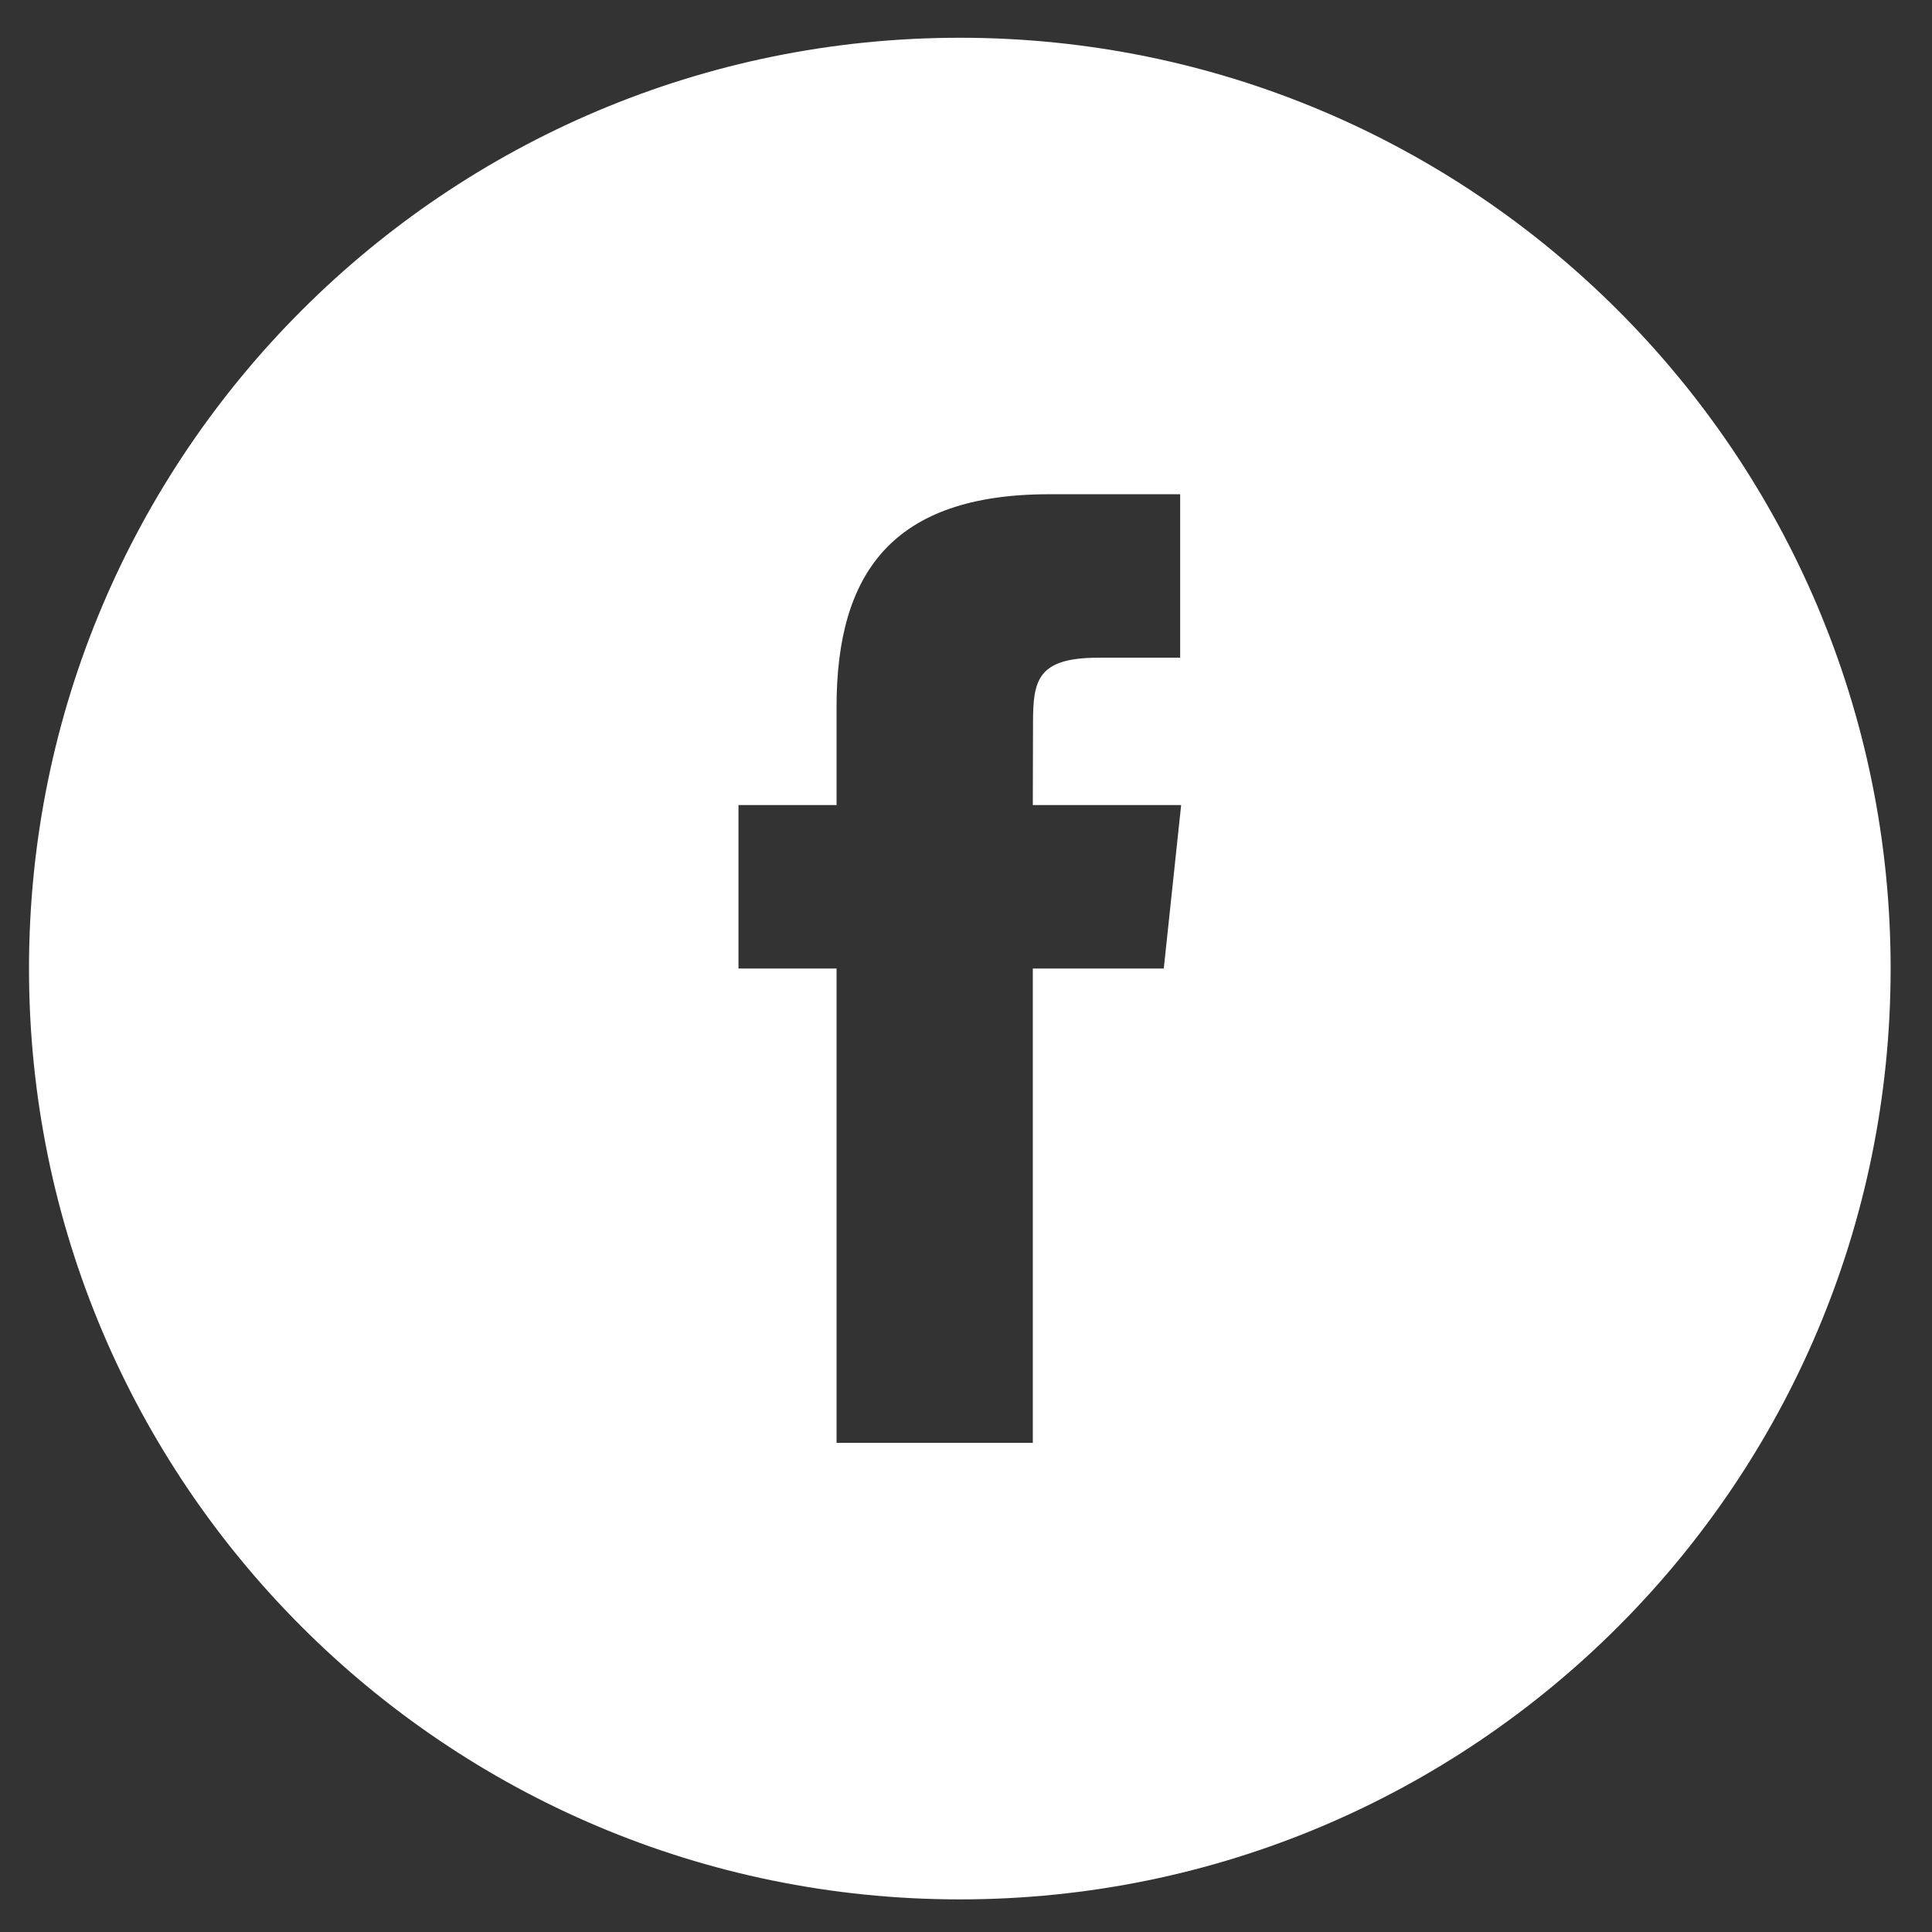 <?xml version="1.0" encoding="utf-8"?>
<!-- Generator: Adobe Illustrator 16.0.0, SVG Export Plug-In . SVG Version: 6.00 Build 0)  -->
<!DOCTYPE svg PUBLIC "-//W3C//DTD SVG 1.1//EN" "http://www.w3.org/Graphics/SVG/1.1/DTD/svg11.dtd">
<svg version="1.1" id="Capa_1" xmlns="http://www.w3.org/2000/svg" xmlns:xlink="http://www.w3.org/1999/xlink" x="0px" y="0px"
	 width="56.693px" height="56.693px" viewBox="0 0 56.693 56.693" enable-background="new 0 0 56.693 56.693" xml:space="preserve">
<rect x="0" y="0" width="56.693" height="56.693" fill="#333333" stroke="none"/>
<rect x="-3.678" y="-3.726" display="none" fill="#E6332A" width="65" height="63.018"/>
<g display="none">
	<path display="inline" fill="#E99000" d="M32.317,32.143c-0.579,0-1.118,0.314-1.628,0.941v-3.811h-1.575v11.67h1.575v-0.842
		c0.527,0.65,1.068,0.961,1.628,0.961c0.627,0,1.049-0.328,1.261-0.977c0.104-0.369,0.158-0.949,0.158-1.752v-3.463
		c0-0.822-0.054-1.398-0.158-1.748C33.366,32.471,32.944,32.143,32.317,32.143z M32.162,38.457c0,0.785-0.232,1.174-0.686,1.174
		c-0.26,0-0.523-0.125-0.787-0.389v-5.299c0.264-0.26,0.527-0.383,0.787-0.383c0.453,0,0.686,0.402,0.686,1.188V38.457z"/>
	<path display="inline" fill="#E99000" d="M26.173,38.893c-0.35,0.494-0.68,0.738-0.995,0.738c-0.212,0-0.332-0.125-0.368-0.367
		c-0.016-0.053-0.016-0.244-0.016-0.615v-6.4H23.22v6.875c0,0.613,0.052,1.029,0.138,1.293c0.158,0.441,0.508,0.646,1.015,0.646
		c0.58,0,1.176-0.35,1.801-1.068v0.949h1.576v-8.695h-1.576V38.893z"/>
	<polygon display="inline" fill="#E99000" points="17.498,30.918 19.35,30.918 19.35,40.943 21.102,40.943 21.102,30.918 
		22.991,30.918 22.991,29.273 17.498,29.273 	"/>
	<path display="inline" fill="#E99000" d="M37.335,32.143c-0.803,0-1.432,0.297-1.888,0.891c-0.334,0.439-0.487,1.121-0.487,2.049
		v3.045c0,0.924,0.174,1.609,0.508,2.045c0.455,0.596,1.083,0.891,1.906,0.891s1.47-0.311,1.905-0.943
		c0.192-0.277,0.316-0.594,0.368-0.941c0.016-0.158,0.033-0.508,0.033-1.018v-0.229h-1.605c0,0.633-0.022,0.982-0.036,1.066
		c-0.09,0.422-0.315,0.633-0.704,0.633c-0.541,0-0.803-0.402-0.803-1.207v-1.541h3.148v-1.801c0-0.928-0.157-1.609-0.487-2.049
		C38.752,32.439,38.125,32.143,37.335,32.143z M38.107,35.572h-1.574v-0.807c0-0.803,0.262-1.205,0.787-1.205
		c0.523,0,0.787,0.402,0.787,1.205V35.572z"/>
	<g display="inline">
		<path fill="none" d="M37.987,26.578c-3.232-0.361-6.503-0.363-9.762-0.361c-3.257-0.002-6.53,0-9.763,0.361
			c-1.364,0.152-2.499,1.176-2.816,2.563c-0.454,1.975-0.461,4.129-0.461,6.162s0,4.188,0.454,6.164
			c0.32,1.387,1.452,2.408,2.816,2.561c3.235,0.361,6.506,0.363,9.765,0.361c3.257,0.002,6.53,0,9.763-0.361
			c1.364-0.152,2.499-1.174,2.816-2.561c0.454-1.977,0.458-4.131,0.458-6.164s0.003-4.188-0.453-6.162
			C40.486,27.754,39.352,26.73,37.987,26.578z"/>
		<g>
			<path fill="#FFFFFF" d="M28.167,1.107c-15.085,0-27.315,12.23-27.315,27.314c0,15.086,12.23,27.314,27.315,27.314
				c15.083,0,27.313-12.229,27.313-27.314C55.479,13.338,43.25,1.107,28.167,1.107z M31.942,14.156h1.588v6.469
				c0,0.373,0,0.566,0.019,0.619c0.036,0.246,0.16,0.373,0.374,0.373c0.318,0,0.652-0.248,1.006-0.746v-6.715h1.591v8.785h-1.591
				v-0.957c-0.634,0.727-1.238,1.078-1.82,1.078c-0.512,0-0.865-0.207-1.023-0.652c-0.088-0.266-0.143-0.688-0.143-1.307V14.156z
				 M25.929,17.02c0-0.939,0.157-1.625,0.498-2.07c0.44-0.6,1.061-0.9,1.852-0.9c0.799,0,1.419,0.301,1.859,0.9
				c0.333,0.445,0.493,1.131,0.493,2.07v3.076c0,0.936-0.16,1.627-0.493,2.066c-0.44,0.602-1.061,0.9-1.859,0.9
				c-0.791,0-1.411-0.299-1.852-0.9c-0.341-0.439-0.498-1.131-0.498-2.066V17.02z M21.67,11.15l1.254,4.631l1.205-4.631h1.783
				l-2.124,7.016v4.775h-1.764v-4.775c-0.16-0.846-0.515-2.086-1.081-3.73c-0.372-1.094-0.76-2.191-1.132-3.285H21.67z
				 M40.799,41.467c-0.317,1.387-1.452,2.408-2.816,2.561c-3.232,0.361-6.506,0.363-9.763,0.361c-3.259,0.002-6.529,0-9.765-0.361
				c-1.364-0.152-2.496-1.174-2.816-2.561c-0.454-1.977-0.454-4.131-0.454-6.164s0.007-4.188,0.461-6.162
				c0.317-1.387,1.452-2.41,2.816-2.563c3.232-0.361,6.506-0.363,9.763-0.361c3.259-0.002,6.529,0,9.762,0.361
				c1.365,0.152,2.499,1.176,2.817,2.563c0.456,1.975,0.453,4.129,0.453,6.162S41.253,39.49,40.799,41.467z"/>
			<path fill="#E99000" d="M28.167,1.107c-15.085,0-27.315,12.23-27.315,27.314c0,15.086,12.23,27.314,27.315,27.314
				c15.083,0,27.313-12.229,27.313-27.314C55.479,13.338,43.25,1.107,28.167,1.107z M31.942,14.156h1.588v6.469
				c0,0.373,0,0.566,0.019,0.619c0.036,0.246,0.16,0.373,0.374,0.373c0.318,0,0.652-0.248,1.006-0.746v-6.715h1.591v8.785h-1.591
				v-0.957c-0.634,0.727-1.238,1.078-1.82,1.078c-0.512,0-0.865-0.207-1.023-0.652c-0.088-0.266-0.143-0.688-0.143-1.307V14.156z
				 M25.929,17.02c0-0.939,0.157-1.625,0.498-2.07c0.44-0.6,1.061-0.9,1.852-0.9c0.799,0,1.419,0.301,1.859,0.9
				c0.333,0.445,0.493,1.131,0.493,2.07v3.076c0,0.936-0.16,1.627-0.493,2.066c-0.44,0.602-1.061,0.9-1.859,0.9
				c-0.791,0-1.411-0.299-1.852-0.9c-0.341-0.439-0.498-1.131-0.498-2.066V17.02z M21.67,11.15l1.254,4.631l1.205-4.631h1.783
				l-2.124,7.016v4.775h-1.764v-4.775c-0.16-0.846-0.515-2.086-1.081-3.73c-0.372-1.094-0.76-2.191-1.132-3.285H21.67z
				 M40.799,41.467c-0.317,1.387-1.452,2.408-2.816,2.561c-3.232,0.361-6.506,0.363-9.763,0.361c-3.259,0.002-6.529,0-9.765-0.361
				c-1.364-0.152-2.496-1.174-2.816-2.561c-0.454-1.977-0.454-4.131-0.454-6.164s0.007-4.188,0.461-6.162
				c0.317-1.387,1.452-2.41,2.816-2.563c3.232-0.361,6.506-0.363,9.763-0.361c3.259-0.002,6.529,0,9.762,0.361
				c1.365,0.152,2.499,1.176,2.817,2.563c0.456,1.975,0.453,4.129,0.453,6.162S41.253,39.49,40.799,41.467z"/>
		</g>
		<path fill="#E99000" d="M28.279,21.516c0.515,0,0.761-0.408,0.761-1.221v-3.697c0-0.811-0.246-1.217-0.761-1.217
			c-0.512,0-0.758,0.406-0.758,1.217v3.697C27.521,21.107,27.767,21.516,28.279,21.516z"/>
	</g>
</g>
<g display="none">
	<g display="inline">
		<path fill="none" d="M20.96,33.573c-0.964,0-1.83,0.39-2.465,1.022v-0.001c-0.633,0.635-1.023,1.499-1.023,2.459
			s0.391,1.821,1.023,2.454c0.635,0.633,1.501,1.021,2.465,1.021c0.965,0,1.833-0.387,2.468-1.02l0.002-0.001
			c0.634-0.633,1.022-1.495,1.023-2.454c-0.001-0.96-0.39-1.822-1.025-2.458C22.791,33.963,21.925,33.573,20.96,33.573z"/>
		<polygon fill="none" points="23.428,34.594 23.428,34.595 23.429,34.595 		"/>
		<polygon fill="none" points="18.495,39.508 18.495,39.507 18.494,39.507 		"/>
		<path fill="none" d="M17.483,14.285v5.015c11.709,0.009,21.226,9.541,21.234,21.261h5.029c-0.003-7.243-2.947-13.806-7.705-18.567
			C31.283,17.234,24.725,14.288,17.483,14.285z"/>
		<path fill="none" d="M17.475,23.219v5.017c3.275,0.002,6.373,1.289,8.691,3.611c2.318,2.314,3.6,5.417,3.604,8.703h0.003v0.01
			h5.036c-0.003-4.779-1.946-9.108-5.087-12.251S22.254,23.222,17.475,23.219z"/>
		<g>
			<path fill="none" d="M20.96,33.573c-0.964,0-1.83,0.39-2.465,1.022v-0.001c-0.633,0.635-1.023,1.499-1.023,2.459
				s0.391,1.821,1.023,2.454c0.635,0.633,1.501,1.021,2.465,1.021c0.965,0,1.833-0.387,2.468-1.02l0.002-0.001
				c0.634-0.633,1.022-1.495,1.023-2.454c-0.001-0.96-0.39-1.822-1.025-2.458C22.791,33.963,21.925,33.573,20.96,33.573z"/>
			<polygon fill="none" points="23.428,34.594 23.428,34.595 23.429,34.595 			"/>
			<polygon fill="none" points="18.495,39.508 18.495,39.507 18.494,39.507 			"/>
			<path fill="none" d="M17.483,14.285v5.015c11.709,0.009,21.226,9.541,21.234,21.261h5.029
				c-0.003-7.243-2.947-13.806-7.705-18.567C31.283,17.234,24.725,14.288,17.483,14.285z"/>
			<path fill="none" d="M17.475,23.219v5.017c3.275,0.002,6.373,1.289,8.691,3.611c2.318,2.314,3.6,5.417,3.604,8.703h0.003v0.01
				h5.036c-0.003-4.779-1.946-9.108-5.087-12.251S22.254,23.222,17.475,23.219z"/>
			<g>
				<path fill="#FFFFFF" d="M28.166,1.107c-15.084,0-27.314,12.229-27.314,27.315c0,15.085,12.23,27.314,27.314,27.314
					s27.313-12.229,27.313-27.314C55.479,13.336,43.25,1.107,28.166,1.107z M23.43,39.507l-0.002,0.001
					c-0.635,0.633-1.503,1.02-2.468,1.02c-0.964,0-1.83-0.388-2.465-1.021c0,0.001,0,0.001,0,0.001l-0.001-0.001c0,0,0,0,0.001,0
					c-0.633-0.633-1.023-1.494-1.023-2.454s0.391-1.824,1.023-2.459v0.001c0.635-0.633,1.501-1.022,2.465-1.022
					c0.965,0,1.831,0.391,2.468,1.022v-0.001l0.001,0.001c0,0,0,0-0.001,0c0.636,0.636,1.024,1.498,1.025,2.458
					C24.452,38.012,24.063,38.875,23.43,39.507z M29.773,40.56v-0.01h-0.003c-0.005-3.286-1.286-6.389-3.604-8.703
					c-2.318-2.322-5.416-3.609-8.691-3.611v-5.017c4.779,0.003,9.107,1.947,12.248,5.09s5.084,7.472,5.087,12.251H29.773z
					 M38.718,40.56c-0.009-11.72-9.525-21.252-21.234-21.261v-5.015c7.241,0.003,13.8,2.949,18.559,7.708
					c4.758,4.762,7.702,11.324,7.705,18.567H38.718z"/>
				<path fill="#E99000" d="M28.166,1.107c-15.084,0-27.314,12.229-27.314,27.315c0,15.085,12.23,27.314,27.314,27.314
					s27.313-12.229,27.313-27.314C55.479,13.336,43.25,1.107,28.166,1.107z M23.43,39.507l-0.002,0.001
					c-0.635,0.633-1.503,1.02-2.468,1.02c-0.964,0-1.83-0.388-2.465-1.021c0,0.001,0,0.001,0,0.001l-0.001-0.001c0,0,0,0,0.001,0
					c-0.633-0.633-1.023-1.494-1.023-2.454s0.391-1.824,1.023-2.459v0.001c0.635-0.633,1.501-1.022,2.465-1.022
					c0.965,0,1.831,0.391,2.468,1.022v-0.001l0.001,0.001c0,0,0,0-0.001,0c0.636,0.636,1.024,1.498,1.025,2.458
					C24.452,38.012,24.063,38.875,23.43,39.507z M29.773,40.56v-0.01h-0.003c-0.005-3.286-1.286-6.389-3.604-8.703
					c-2.318-2.322-5.416-3.609-8.691-3.611v-5.017c4.779,0.003,9.107,1.947,12.248,5.09s5.084,7.472,5.087,12.251H29.773z
					 M38.718,40.56c-0.009-11.72-9.525-21.252-21.234-21.261v-5.015c7.241,0.003,13.8,2.949,18.559,7.708
					c4.758,4.762,7.702,11.324,7.705,18.567H38.718z"/>
			</g>
		</g>
	</g>
	<polygon display="inline" fill="#E52823" points="18.495,39.508 18.495,39.507 18.494,39.507 	"/>
	<polygon display="inline" fill="#E52823" points="23.428,34.594 23.428,34.595 23.429,34.595 	"/>
</g>
<path fill="#FFFFFF" d="M28.165,1.108c-15.084,0-27.314,12.229-27.314,27.314c0,15.085,12.229,27.314,27.314,27.314
	c15.085,0,27.314-12.229,27.314-27.314C55.479,13.337,43.25,1.108,28.165,1.108z M34.15,28.421h-3.843v13.919h-5.759V28.421H21.67
	v-4.798h2.878v-2.879c0-3.913,1.625-6.241,6.24-6.241h3.843V19.3h-2.401c-1.797,0-1.917,0.67-1.917,1.922l-0.006,2.401h4.353
	L34.15,28.421z"/>
<path display="none" fill="#FFFFFF" d="M28.165,1.108c-15.085,0-27.314,12.229-27.314,27.314c0,15.084,12.229,27.314,27.314,27.314
	c15.084,0,27.314-12.23,27.314-27.314C55.479,13.336,43.25,1.108,28.165,1.108z M40.074,23.469c0.012,0.264,0.018,0.529,0.018,0.795
	c0,8.12-6.181,17.483-17.483,17.483c-3.47,0-6.7-1.018-9.419-2.761c0.48,0.057,0.971,0.086,1.466,0.086
	c2.879,0,5.528-0.982,7.632-2.631c-2.689-0.049-4.958-1.826-5.741-4.267c0.375,0.072,0.76,0.111,1.157,0.111
	c0.561,0,1.103-0.075,1.619-0.216c-2.812-0.565-4.929-3.048-4.929-6.025c0-0.026,0-0.052,0.001-0.078
	c0.828,0.46,1.775,0.736,2.783,0.769c-1.649-1.102-2.734-2.983-2.734-5.114c0-1.127,0.303-2.182,0.832-3.089
	c3.03,3.717,7.559,6.163,12.665,6.42c-0.105-0.45-0.16-0.918-0.16-1.4c0-3.393,2.752-6.144,6.146-6.144
	c1.767,0,3.363,0.746,4.485,1.94c1.4-0.275,2.715-0.787,3.902-1.492c-0.459,1.435-1.433,2.639-2.702,3.4
	c1.243-0.148,2.428-0.479,3.529-0.968C42.316,21.521,41.274,22.603,40.074,23.469z"/>
<path display="none" fill="#FFFFFF" d="M28.166,1.108c-15.086,0-27.315,12.229-27.315,27.314c0,15.084,12.229,27.314,27.315,27.314
	c15.085,0,27.313-12.229,27.313-27.314C55.479,13.337,43.251,1.108,28.166,1.108z M30.486,35.126c-1.865,0-3.622-1.009-4.222-2.155
	c0,0-1.005,3.983-1.216,4.752c-0.749,2.716-2.953,5.436-3.122,5.658c-0.119,0.155-0.384,0.106-0.411-0.099
	c-0.047-0.347-0.608-3.774,0.053-6.571c0.331-1.404,2.224-9.422,2.224-9.422s-0.553-1.104-0.553-2.736
	c0-2.563,1.486-4.475,3.335-4.475c1.572,0,2.331,1.18,2.331,2.596c0,1.581-1.006,3.944-1.524,6.135
	c-0.436,1.834,0.919,3.331,2.727,3.331c3.276,0,5.482-4.208,5.482-9.193c0-3.789-2.55-6.626-7.194-6.626
	c-5.244,0-8.513,3.912-8.513,8.281c0,1.506,0.445,2.57,1.142,3.391c0.319,0.378,0.364,0.53,0.248,0.964
	c-0.083,0.319-0.272,1.084-0.352,1.388c-0.115,0.438-0.471,0.595-0.866,0.433c-2.416-0.986-3.541-3.631-3.541-6.605
	c0-4.911,4.143-10.801,12.357-10.801c6.602,0,10.946,4.776,10.946,9.905C39.817,30.059,36.047,35.126,30.486,35.126z"/>
<g display="none">
	<path display="inline" fill="#FFFFFF" d="M38.219,27.671c0-1.841-0.662-3.115-1.229-4.107c-0.754-1.227-1.463-2.265-1.463-3.492
		c0-1.369,1.039-2.643,2.502-2.643c0.064,0,0.127,0.008,0.191,0.012c-2.648-2.427-6.178-3.91-10.055-3.91
		c-5.201,0-9.781,2.669-12.443,6.711c0.352,0.012,0.68,0.018,0.961,0.018c1.555,0,3.967-0.189,3.967-0.189
		c0.803-0.047,0.898,1.132,0.096,1.227c0,0-0.807,0.094-1.705,0.142l5.424,16.129l3.258-9.773l-2.318-6.355
		c-0.803-0.048-1.563-0.142-1.563-0.142c-0.803-0.047-0.709-1.274,0.094-1.227c0,0,2.461,0.189,3.922,0.189
		c1.557,0,3.969-0.189,3.969-0.189c0.803-0.047,0.896,1.132,0.098,1.227c0,0-0.811,0.094-1.705,0.142L35.6,37.447l1.486-4.963
		C37.727,30.424,38.219,28.945,38.219,27.671z"/>
	<path display="inline" fill="#FFFFFF" d="M28.428,29.725l-4.469,12.982c1.334,0.393,2.744,0.607,4.207,0.607
		c1.734,0,3.396-0.299,4.945-0.844c-0.039-0.064-0.078-0.132-0.107-0.206L28.428,29.725z"/>
	<path display="inline" fill="#FFFFFF" d="M13.275,28.421c0,5.894,3.426,10.988,8.393,13.401l-7.104-19.461
		C13.738,24.213,13.275,26.263,13.275,28.421z"/>
	<path display="inline" fill="#FFFFFF" d="M28.166,1.108c-15.084,0-27.314,12.229-27.314,27.314s12.23,27.314,27.314,27.314
		c15.086,0,27.313-12.229,27.313-27.314S43.252,1.108,28.166,1.108z M28.166,44.984c-9.133,0-16.563-7.431-16.563-16.563
		s7.43-16.562,16.563-16.562c9.131,0,16.563,7.429,16.563,16.562S37.297,44.984,28.166,44.984z"/>
	<path display="inline" fill="#FFFFFF" d="M35.652,41.292c4.428-2.581,7.404-7.377,7.404-12.871c0-2.589-0.662-5.022-1.824-7.144
		c0.064,0.475,0.1,0.983,0.1,1.531c0,1.51-0.283,3.209-1.131,5.333L35.652,41.292z"/>
</g>
<g display="none">
	<path display="inline" fill="#FFFFFF" d="M20.758,32.023c-3.457-0.037-6.554,2.109-6.554,4.684c0,2.629,2.496,4.818,5.954,4.818
		c4.858,0,6.553-2.055,6.553-4.684c0-0.316-0.038-0.629-0.11-0.93c-0.379-1.486-1.726-2.225-3.603-3.531
		C22.317,32.162,21.563,32.031,20.758,32.023z"/>
	<path display="inline" fill="#FFFFFF" d="M28.166,1.107c-15.086,0-27.315,12.23-27.315,27.313
		c0,15.086,12.229,27.316,27.315,27.316c15.085,0,27.313-12.23,27.313-27.316C55.479,13.338,43.251,1.107,28.166,1.107z
		 M27.779,20.539c0,1.902-1.055,3.539-2.544,4.703c-1.452,1.135-1.729,1.611-1.729,2.576c0,0.824,1.558,2.225,2.372,2.801
		c2.378,1.684,3.148,3.246,3.148,5.854c0,3.256-3.148,6.49-8.851,6.49c-5.003,0-9.224-2.035-9.224-5.289
		c0-3.303,3.851-6.488,8.852-6.488c0.546,0,1.044-0.014,1.563-0.014c-0.686-0.666-1.227-1.484-1.227-2.49
		c0-0.596,0.19-1.17,0.458-1.682c-0.273,0.02-0.551,0.025-0.835,0.025c-4.108,0-6.861-2.922-6.861-6.545
		c0-3.541,3.801-6.6,7.838-6.6h9.007l-2.016,1.455h-2.855C26.77,16.064,27.779,18.273,27.779,20.539z M45.371,21.52h-5.473v5.473
		h-2.166V21.52H32.26v-2.166h5.473v-5.473h2.166v5.473h5.473V21.52z"/>
	<path display="inline" fill="#FFFFFF" d="M19.615,15.154c-2.319-0.068-3.875,2.264-3.475,5.311s2.605,5.574,4.926,5.645
		c2.319,0.066,3.876-2.346,3.475-5.395C24.142,17.67,21.935,15.227,19.615,15.154z"/>
</g>
<g>
</g>
<g>
</g>
<g>
</g>
<g>
</g>
<g>
</g>
<g>
</g>
</svg>
